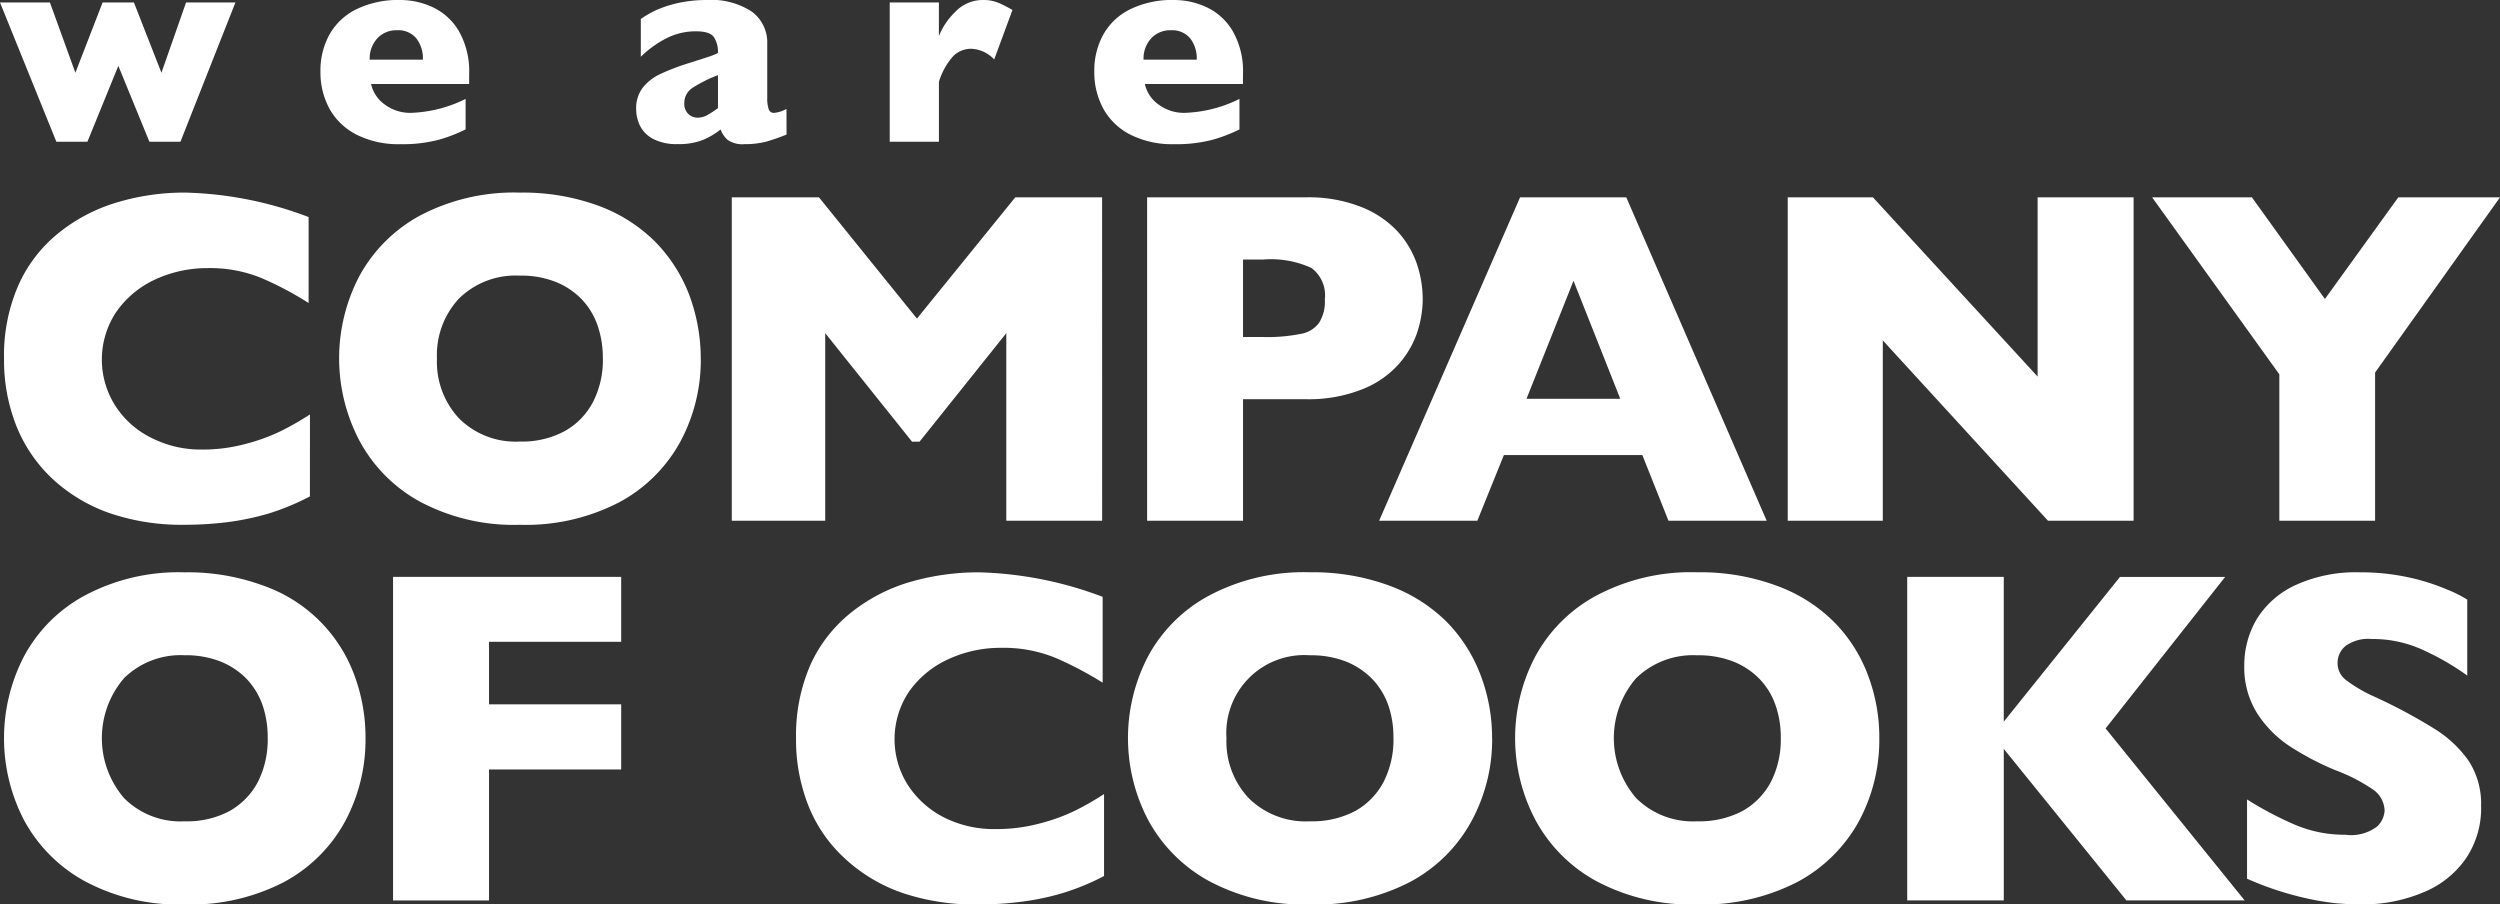 <svg xmlns="http://www.w3.org/2000/svg" xmlns:xlink="http://www.w3.org/1999/xlink" width="144.314" height="52.21" viewBox="0 0 144.314 52.21">
  <rect x="0" y="0" width="144.314" height="52.21" fill="#333333" stroke="none"/>
  <defs>
    <clipPath id="clip-path">
      <rect id="Rectangle_2377" data-name="Rectangle 2377" width="144.314" height="52.21" fill="#fff"/>
    </clipPath>
  </defs>
  <g id="Group_11673" data-name="Group 11673" clip-path="url(#clip-path)">
    <path id="Path_11721" data-name="Path 11721" d="M18.219,44.528a13.949,13.949,0,0,1-2.334.974,15.457,15.457,0,0,1-2.41.511,20.354,20.354,0,0,1-2.518.153,12.834,12.834,0,0,1-4.306-.674,9.4,9.4,0,0,1-3.3-1.985,8.534,8.534,0,0,1-2.089-3.075,10.306,10.306,0,0,1-.7-3.859,10.111,10.111,0,0,1,.827-4.23,8.066,8.066,0,0,1,2.3-3A9.781,9.781,0,0,1,7.05,27.567a13.474,13.474,0,0,1,3.994-.576,21.363,21.363,0,0,1,7.1,1.412v4.962a19.092,19.092,0,0,0-2.708-1.436,7.832,7.832,0,0,0-3.133-.579A7.165,7.165,0,0,0,9.3,32a5.573,5.573,0,0,0-2.239,1.85,4.958,4.958,0,0,0-.1,5.406,5.179,5.179,0,0,0,2.058,1.868,6.3,6.3,0,0,0,2.98.7,9.482,9.482,0,0,0,2.536-.334,10.826,10.826,0,0,0,2.006-.732,17.375,17.375,0,0,0,1.681-.961Z" transform="translate(-0.329 -15.873)" fill="#fff"/>
    <path id="Path_11722" data-name="Path 11722" d="M68.4,36.575a9.949,9.949,0,0,1-1.191,4.811,8.689,8.689,0,0,1-3.537,3.491,11.693,11.693,0,0,1-5.715,1.29,11.517,11.517,0,0,1-5.773-1.338,8.7,8.7,0,0,1-3.507-3.55,10.235,10.235,0,0,1-.012-9.421,8.723,8.723,0,0,1,3.513-3.535,11.654,11.654,0,0,1,5.78-1.332,12.675,12.675,0,0,1,4.542.762A9.046,9.046,0,0,1,65.78,29.84,8.932,8.932,0,0,1,67.734,32.9a10.542,10.542,0,0,1,.664,3.672m-5.654,0a5.633,5.633,0,0,0-.306-1.92,4.137,4.137,0,0,0-.923-1.513,4.3,4.3,0,0,0-1.51-1,5.378,5.378,0,0,0-2.051-.355,4.656,4.656,0,0,0-3.51,1.32,4.774,4.774,0,0,0-1.274,3.464,4.773,4.773,0,0,0,1.284,3.467,4.623,4.623,0,0,0,3.5,1.326,5.184,5.184,0,0,0,2.6-.607,4.106,4.106,0,0,0,1.636-1.7,5.3,5.3,0,0,0,.557-2.487" transform="translate(-27.946 -15.873)" fill="#fff"/>
    <path id="Path_11723" data-name="Path 11723" d="M123.933,46.32H118.4V35.494l-5.007,6.263h-.435l-5.011-6.263V46.32h-5.393V27.653h5.032l5.656,7,5.675-7h5.013Z" transform="translate(-60.311 -16.262)" fill="#fff"/>
    <path id="Path_11724" data-name="Path 11724" d="M176.66,33.515a6.242,6.242,0,0,1-.349,2.028,5.364,5.364,0,0,1-1.139,1.85,5.557,5.557,0,0,1-2.116,1.384,8.378,8.378,0,0,1-3.13.53h-3.638V46.32h-5.537V27.653h9.176a8.251,8.251,0,0,1,3.13.536,5.754,5.754,0,0,1,2.116,1.394,5.4,5.4,0,0,1,1.139,1.88,6.472,6.472,0,0,1,.349,2.052m-5.651.031a1.968,1.968,0,0,0-.775-1.816,5.618,5.618,0,0,0-2.781-.487h-1.167v4.474h1.191a9.731,9.731,0,0,0,2.123-.178,1.665,1.665,0,0,0,1.075-.64,2.3,2.3,0,0,0,.334-1.354" transform="translate(-94.533 -16.262)" fill="#fff"/>
    <path id="Path_11725" data-name="Path 11725" d="M215.641,46.32h-5.669l-1.507-3.788h-7.994L198.94,46.32h-5.669l8.135-18.667h6.131Zm-8.45-7.035-2.7-6.814-2.714,6.814Z" transform="translate(-113.659 -16.262)" fill="#fff"/>
    <path id="Path_11726" data-name="Path 11726" d="M270.494,46.32h-4.943l-9.534-10.407V46.32h-5.488V27.653h4.916L264.954,38V27.653h5.54Z" transform="translate(-147.331 -16.262)" fill="#fff"/>
    <path id="Path_11727" data-name="Path 11727" d="M321.675,27.653l-7.21,10.113V46.32h-5.528V37.87l-7.344-10.217h5.761l4.214,5.868,4.236-5.868Z" transform="translate(-177.361 -16.262)" fill="#fff"/>
    <path id="Path_11728" data-name="Path 11728" d="M21.429,89.782a9.988,9.988,0,0,1-1.185,4.805,8.687,8.687,0,0,1-3.538,3.5,11.735,11.735,0,0,1-5.721,1.286,11.489,11.489,0,0,1-5.764-1.345,8.75,8.75,0,0,1-3.516-3.544,10.255,10.255,0,0,1,0-9.414,8.606,8.606,0,0,1,3.51-3.528A11.516,11.516,0,0,1,10.986,80.2a12.605,12.605,0,0,1,4.548.769A8.637,8.637,0,0,1,20.771,86.1a10.325,10.325,0,0,1,.658,3.681m-5.647,0a5.723,5.723,0,0,0-.3-1.923,4.267,4.267,0,0,0-.922-1.513,4.4,4.4,0,0,0-1.51-1,5.433,5.433,0,0,0-2.061-.358,4.654,4.654,0,0,0-3.5,1.323A5.316,5.316,0,0,0,7.5,93.243a4.591,4.591,0,0,0,3.489,1.329,5.217,5.217,0,0,0,2.606-.6,4.15,4.15,0,0,0,1.635-1.7,5.449,5.449,0,0,0,.554-2.484" transform="translate(-0.329 -47.162)" fill="#fff"/>
    <path id="Path_11729" data-name="Path 11729" d="M68.251,91.961H60.622V99.52h-5.54V80.843H68.251v3.749H60.622V88.2h7.629Z" transform="translate(-32.393 -47.542)" fill="#fff"/>
    <path id="Path_11730" data-name="Path 11730" d="M129.333,97.731a13.881,13.881,0,0,1-2.355.974,14.5,14.5,0,0,1-2.416.509,19.1,19.1,0,0,1-2.545.159,13.045,13.045,0,0,1-4.328-.668,9.393,9.393,0,0,1-3.326-1.994,8.279,8.279,0,0,1-2.11-3.075,10.344,10.344,0,0,1-.7-3.853,10.18,10.18,0,0,1,.827-4.236,8.126,8.126,0,0,1,2.322-3,9.908,9.908,0,0,1,3.387-1.777,14.158,14.158,0,0,1,4.018-.57,21.6,21.6,0,0,1,7.145,1.415v4.955a20.308,20.308,0,0,0-2.723-1.433,7.911,7.911,0,0,0-3.154-.579,7.16,7.16,0,0,0-3.02.652,5.625,5.625,0,0,0-2.26,1.847,4.932,4.932,0,0,0-.1,5.4,5.4,5.4,0,0,0,2.073,1.878,6.4,6.4,0,0,0,3,.686,9.586,9.586,0,0,0,2.551-.324,10.833,10.833,0,0,0,2.027-.732A17.026,17.026,0,0,0,129.333,93Z" transform="translate(-65.601 -47.162)" fill="#fff"/>
    <path id="Path_11731" data-name="Path 11731" d="M179.1,89.782a9.867,9.867,0,0,1-1.207,4.805,8.67,8.67,0,0,1-3.559,3.5,11.832,11.832,0,0,1-5.749,1.286,11.621,11.621,0,0,1-5.816-1.345,8.777,8.777,0,0,1-3.534-3.544,10.184,10.184,0,0,1-.009-9.414,8.636,8.636,0,0,1,3.534-3.528,11.648,11.648,0,0,1,5.825-1.345,12.78,12.78,0,0,1,4.573.769,9.154,9.154,0,0,1,3.3,2.076,8.83,8.83,0,0,1,1.963,3.06,10.142,10.142,0,0,1,.674,3.681m-5.694,0a5.652,5.652,0,0,0-.3-1.923,4.208,4.208,0,0,0-.934-1.513,4.439,4.439,0,0,0-1.51-1,5.548,5.548,0,0,0-2.074-.358,4.5,4.5,0,0,0-4.821,4.793,4.77,4.77,0,0,0,1.293,3.461,4.668,4.668,0,0,0,3.528,1.329,5.312,5.312,0,0,0,2.622-.6,4.106,4.106,0,0,0,1.641-1.7,5.372,5.372,0,0,0,.557-2.484" transform="translate(-92.964 -47.162)" fill="#fff"/>
    <path id="Path_11732" data-name="Path 11732" d="M233.349,89.782a9.893,9.893,0,0,1-1.188,4.805,8.744,8.744,0,0,1-3.565,3.5,11.933,11.933,0,0,1-5.761,1.286,11.64,11.64,0,0,1-5.813-1.345,8.727,8.727,0,0,1-3.529-3.544,10.112,10.112,0,0,1-.009-9.414,8.672,8.672,0,0,1,3.534-3.528,11.622,11.622,0,0,1,5.816-1.345,12.691,12.691,0,0,1,4.57.769,9.091,9.091,0,0,1,3.308,2.076,8.67,8.67,0,0,1,1.969,3.06,10.146,10.146,0,0,1,.668,3.681m-5.687,0a5.661,5.661,0,0,0-.306-1.923,4.154,4.154,0,0,0-.928-1.513,4.35,4.35,0,0,0-1.516-1,5.505,5.505,0,0,0-2.076-.358,4.7,4.7,0,0,0-3.525,1.323,5.292,5.292,0,0,0,.012,6.931,4.642,4.642,0,0,0,3.513,1.329,5.333,5.333,0,0,0,2.625-.6,4.154,4.154,0,0,0,1.644-1.7,5.372,5.372,0,0,0,.557-2.484" transform="translate(-124.865 -47.162)" fill="#fff"/>
    <path id="Path_11733" data-name="Path 11733" d="M286.752,99.52h-6.827l-7.078-8.747V99.52h-5.574V80.844h5.574V89.2l6.707-8.352h6.07l-6.9,8.744Z" transform="translate(-157.178 -47.543)" fill="#fff"/>
    <path id="Path_11734" data-name="Path 11734" d="M328.18,93.7a5.187,5.187,0,0,1-.885,3.029,5.525,5.525,0,0,1-2.487,1.96,9.033,9.033,0,0,1-3.635.68c-.4,0-.851-.022-1.412-.07a16.061,16.061,0,0,1-2.217-.414,17.752,17.752,0,0,1-2.876-1V93.311a20.126,20.126,0,0,0,2.762,1.458,7.323,7.323,0,0,0,2.906.579,2.49,2.49,0,0,0,1.847-.481,1.388,1.388,0,0,0,.426-.894,1.531,1.531,0,0,0-.72-1.268,10.031,10.031,0,0,0-2.107-1.078,16.153,16.153,0,0,1-2.668-1.4,6.484,6.484,0,0,1-1.88-1.917,4.981,4.981,0,0,1-.726-2.708,5.227,5.227,0,0,1,.735-2.726,5.16,5.16,0,0,1,2.242-1.948,8.385,8.385,0,0,1,3.688-.729,13.031,13.031,0,0,1,2.86.3,12.233,12.233,0,0,1,2.171.689,7.237,7.237,0,0,1,1.176.588v4.383a14.926,14.926,0,0,0-2.533-1.467,6.931,6.931,0,0,0-2.983-.643,2.236,2.236,0,0,0-1.507.4,1.257,1.257,0,0,0-.463.993,1.216,1.216,0,0,0,.465.959,8.146,8.146,0,0,0,1.675.983,30.71,30.71,0,0,1,3.409,1.822,6.726,6.726,0,0,1,2.009,1.865,4.53,4.53,0,0,1,.726,2.631" transform="translate(-184.956 -47.162)" fill="#fff"/>
    <path id="Path_11735" data-name="Path 11735" d="M66.012,3.444a1.726,1.726,0,0,1,.438-1.228,1.5,1.5,0,0,1,1.149-.47,1.35,1.35,0,0,1,1.1.462,1.879,1.879,0,0,1,.383,1.236Zm5.741.837a4.681,4.681,0,0,0-.588-2.476,3.456,3.456,0,0,0-1.5-1.382A4.451,4.451,0,0,0,67.773,0a5.506,5.506,0,0,0-2.528.533A3.592,3.592,0,0,0,63.686,2a4.307,4.307,0,0,0-.517,2.12,4.414,4.414,0,0,0,.517,2.149,3.69,3.69,0,0,0,1.559,1.5,5.336,5.336,0,0,0,2.528.553,8.1,8.1,0,0,0,2.262-.265,8.709,8.709,0,0,0,1.513-.588V5.71a7.646,7.646,0,0,1-3.175.805A2.452,2.452,0,0,1,66.9,6.049a1.982,1.982,0,0,1-.813-1.2h5.662ZM57.587.143A2.281,2.281,0,0,0,56.746,0a2.177,2.177,0,0,0-1.6.683,4.018,4.018,0,0,0-.948,1.4V.143H51.36V8.182H54.2V4.723a3.966,3.966,0,0,1,.841-1.5,1.474,1.474,0,0,1,1.039-.407,1.919,1.919,0,0,1,1.311.617L58.443.577a6.407,6.407,0,0,0-.856-.434M40.857,6.63a1.169,1.169,0,0,1-.58.162.776.776,0,0,1-.541-.213.792.792,0,0,1-.233-.615,1.032,1.032,0,0,1,.467-.889,7.893,7.893,0,0,1,1.476-.738v1.9a5.058,5.058,0,0,1-.588.39M45.4,6.287a1.769,1.769,0,0,1-.727.229.3.3,0,0,1-.3-.217,1.96,1.96,0,0,1-.083-.66v-3.1a2.215,2.215,0,0,0-.88-1.86A4.279,4.279,0,0,0,40.782,0a7.794,7.794,0,0,0-1.359.119,6.754,6.754,0,0,0-1.287.359,5.2,5.2,0,0,0-1.145.62v2.18a6.013,6.013,0,0,1,1.46-1.059,3.722,3.722,0,0,1,1.73-.411q.79,0,1.027.332a1.552,1.552,0,0,1,.236.916,2.679,2.679,0,0,1-.316.143q-.15.054-.454.154l-.9.288a12.679,12.679,0,0,0-1.674.64,2.79,2.79,0,0,0-1.007.793A1.954,1.954,0,0,0,36.723,6.3a2.2,2.2,0,0,0,.217.951,1.737,1.737,0,0,0,.758.766,2.885,2.885,0,0,0,1.418.3,3.757,3.757,0,0,0,1.468-.242A4.322,4.322,0,0,0,41.6,7.471a1.39,1.39,0,0,0,.4.6,1.475,1.475,0,0,0,.98.249,4.684,4.684,0,0,0,1.271-.151q.528-.15,1.153-.4ZM21.341,3.444a1.726,1.726,0,0,1,.438-1.228,1.5,1.5,0,0,1,1.149-.47,1.35,1.35,0,0,1,1.1.462,1.879,1.879,0,0,1,.383,1.236Zm5.741.837a4.681,4.681,0,0,0-.588-2.476,3.456,3.456,0,0,0-1.5-1.382A4.451,4.451,0,0,0,23.1,0a5.5,5.5,0,0,0-2.527.533A3.591,3.591,0,0,0,19.015,2a4.307,4.307,0,0,0-.517,2.12,4.414,4.414,0,0,0,.517,2.149,3.689,3.689,0,0,0,1.56,1.5,5.333,5.333,0,0,0,2.527.553,8.1,8.1,0,0,0,2.262-.265,8.709,8.709,0,0,0,1.513-.588V5.71a7.644,7.644,0,0,1-3.175.805,2.453,2.453,0,0,1-1.469-.466,1.982,1.982,0,0,1-.813-1.2h5.662ZM10.74.143,9.319,4.2,7.731.143H5.923L4.351,4.2,2.882.143H0L3.254,8.182H5.046L6.831,3.8,8.624,8.182h1.792L13.59.143Z" transform="translate(0 0)" fill="#fff"/>
  </g>
</svg>

